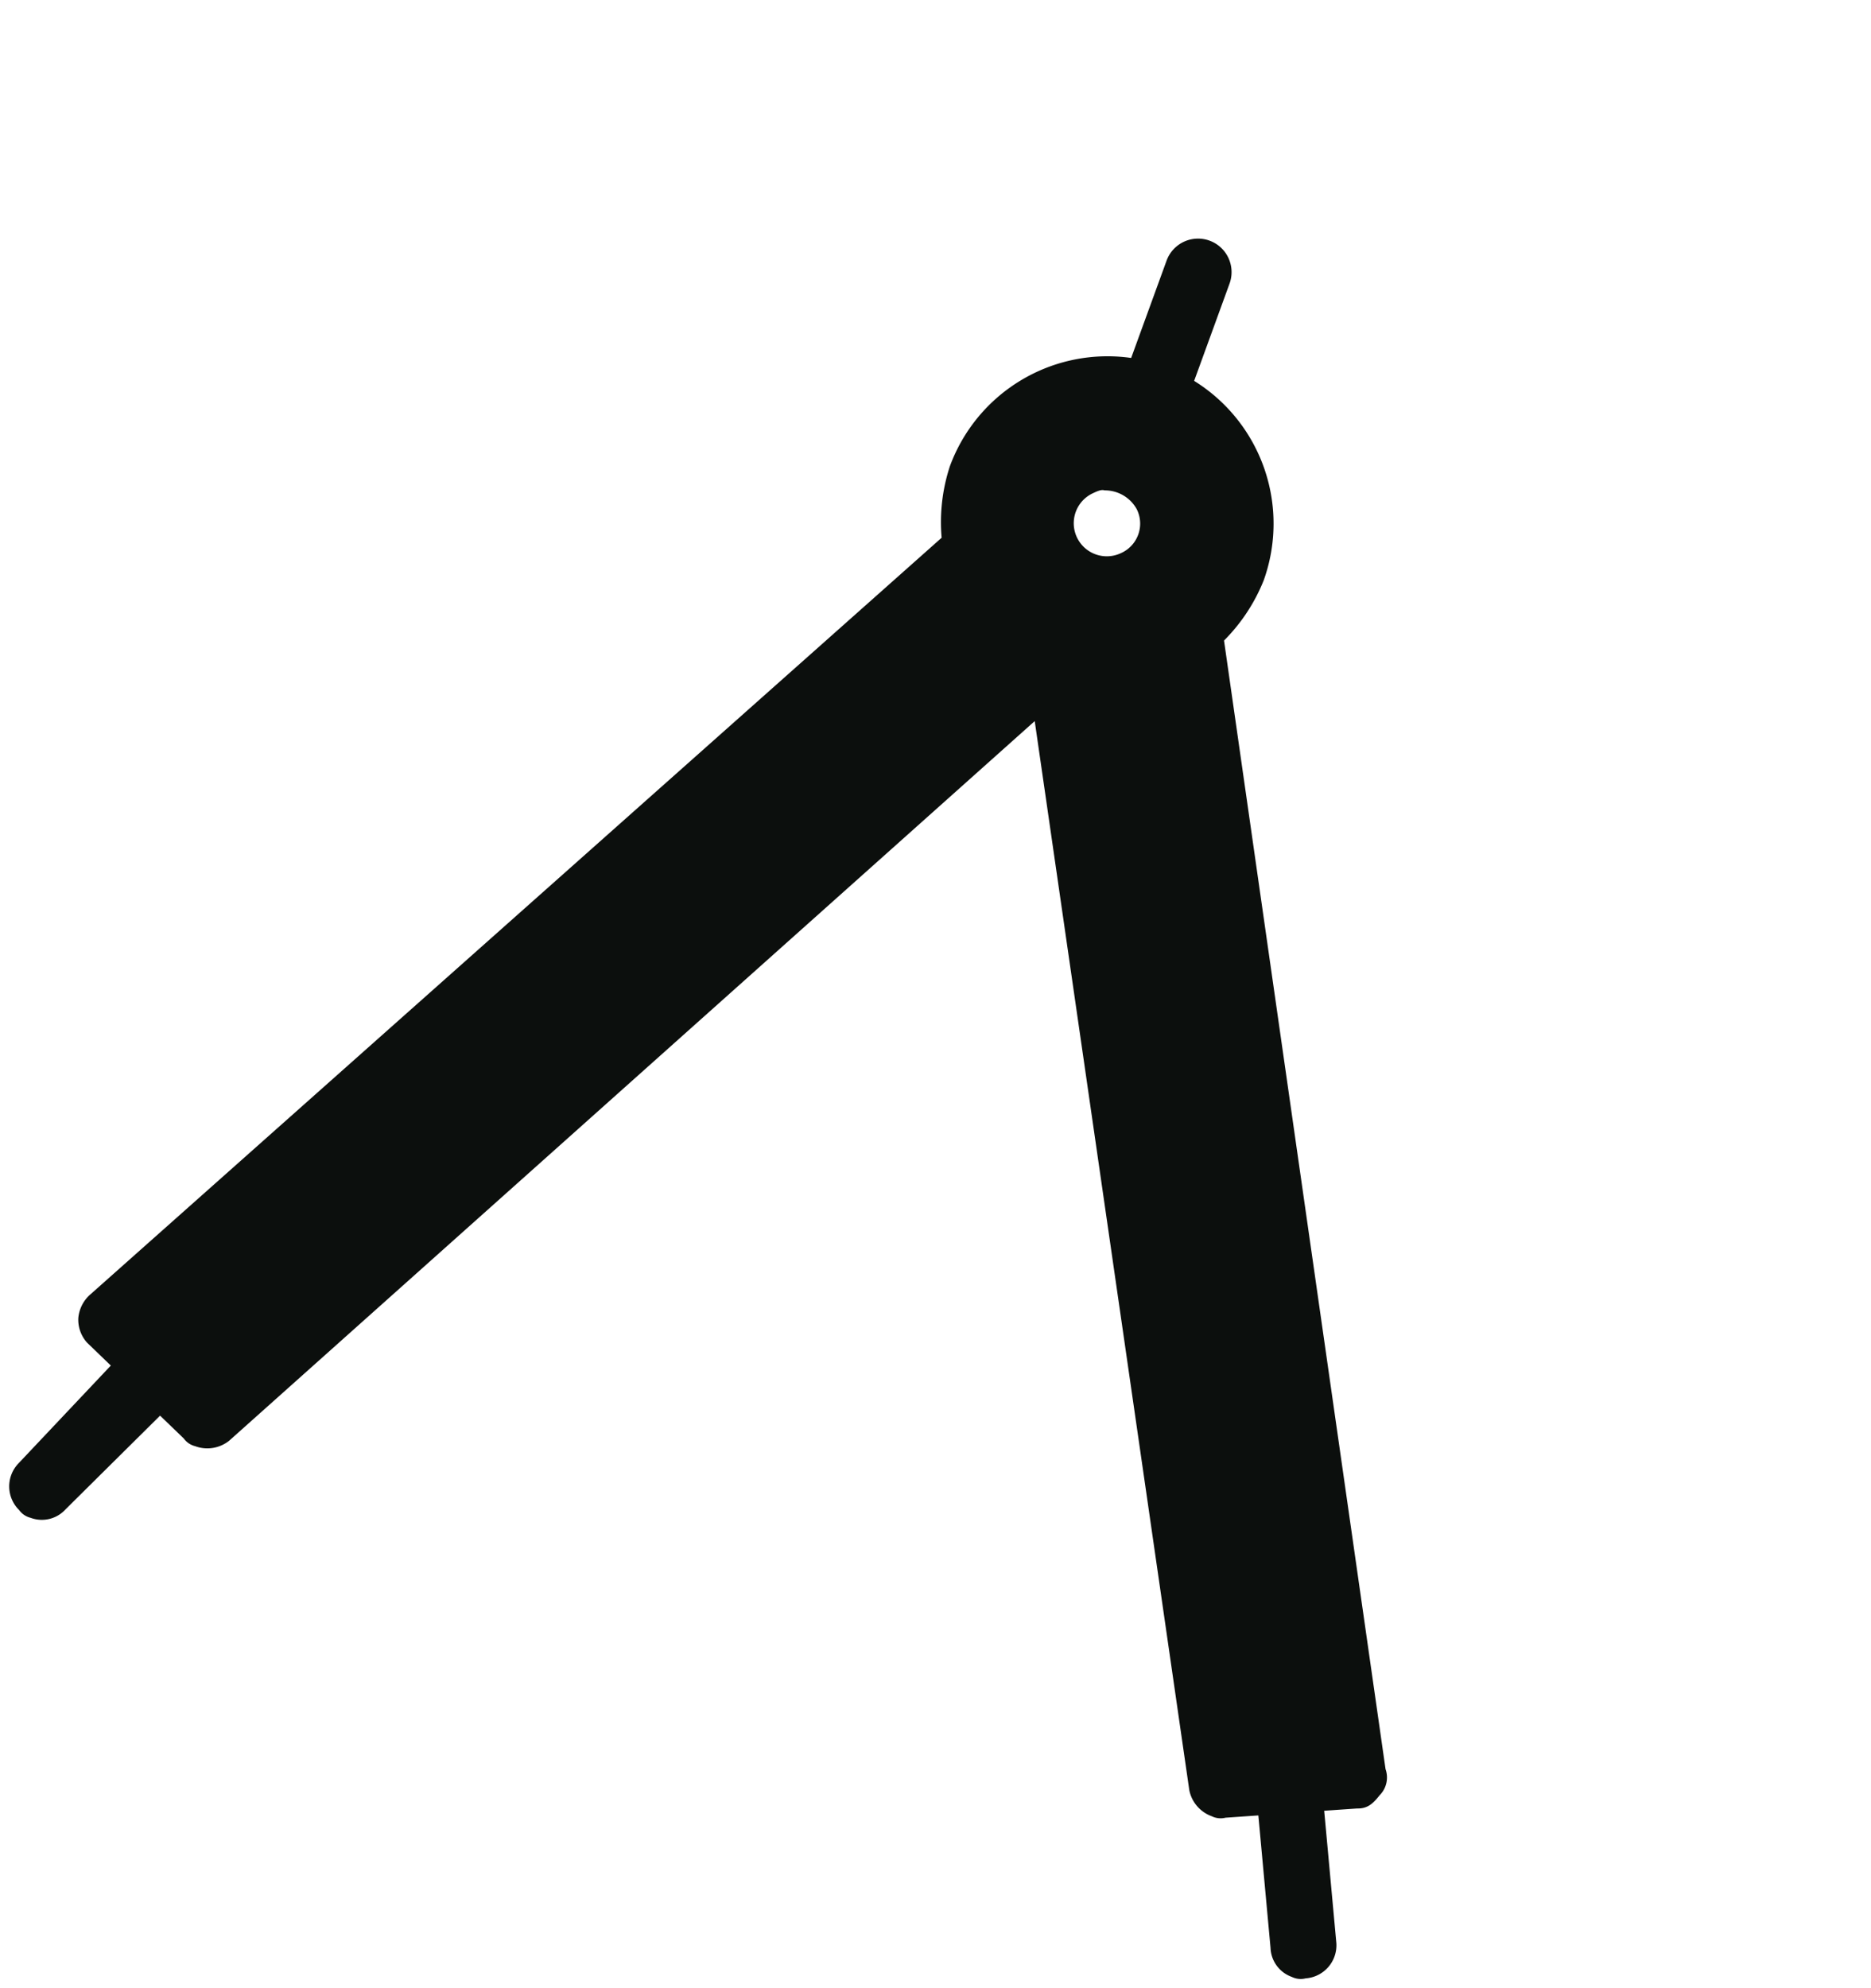 <svg xmlns="http://www.w3.org/2000/svg" width="36.291" height="38.555" viewBox="0 0 36.291 38.555">
  <path id="Path_339968" data-name="Path 339968" d="M32.178,32.184l-1.1-2.332.583-.259c.194-.065.259-.194.324-.389a.489.489,0,0,0-.065-.518L21.49,9.19a3.481,3.481,0,0,0,.324-1.36,3.258,3.258,0,0,0-2.591-3.174V2.648a.648.648,0,0,0-1.3,0V4.656A3.258,3.258,0,0,0,15.337,7.83a3.481,3.481,0,0,0,.324,1.36L5.167,28.622a.688.688,0,0,0-.065.518.663.663,0,0,0,.324.389l.583.259-1.036,2.4a.643.643,0,0,0,.324.842.389.389,0,0,0,.259.065.622.622,0,0,0,.583-.389l1.1-2.332.583.259a.389.389,0,0,0,.259.065.68.68,0,0,0,.583-.324l9.91-18.46,9.91,18.46a.68.68,0,0,0,.583.324.389.389,0,0,0,.259-.065l.583-.259,1.1,2.332a.622.622,0,0,0,.583.389.389.389,0,0,0,.259-.065A.643.643,0,0,0,32.178,32.184ZM19.029,8.283a.641.641,0,1,1-.907-.907c.065-.065.13-.13.194-.13a.706.706,0,0,1,.713.13.626.626,0,0,1,0,.907Z" transform="translate(6.691 -3.563) rotate(20)" fill="#0c0f0d"/>
</svg>
